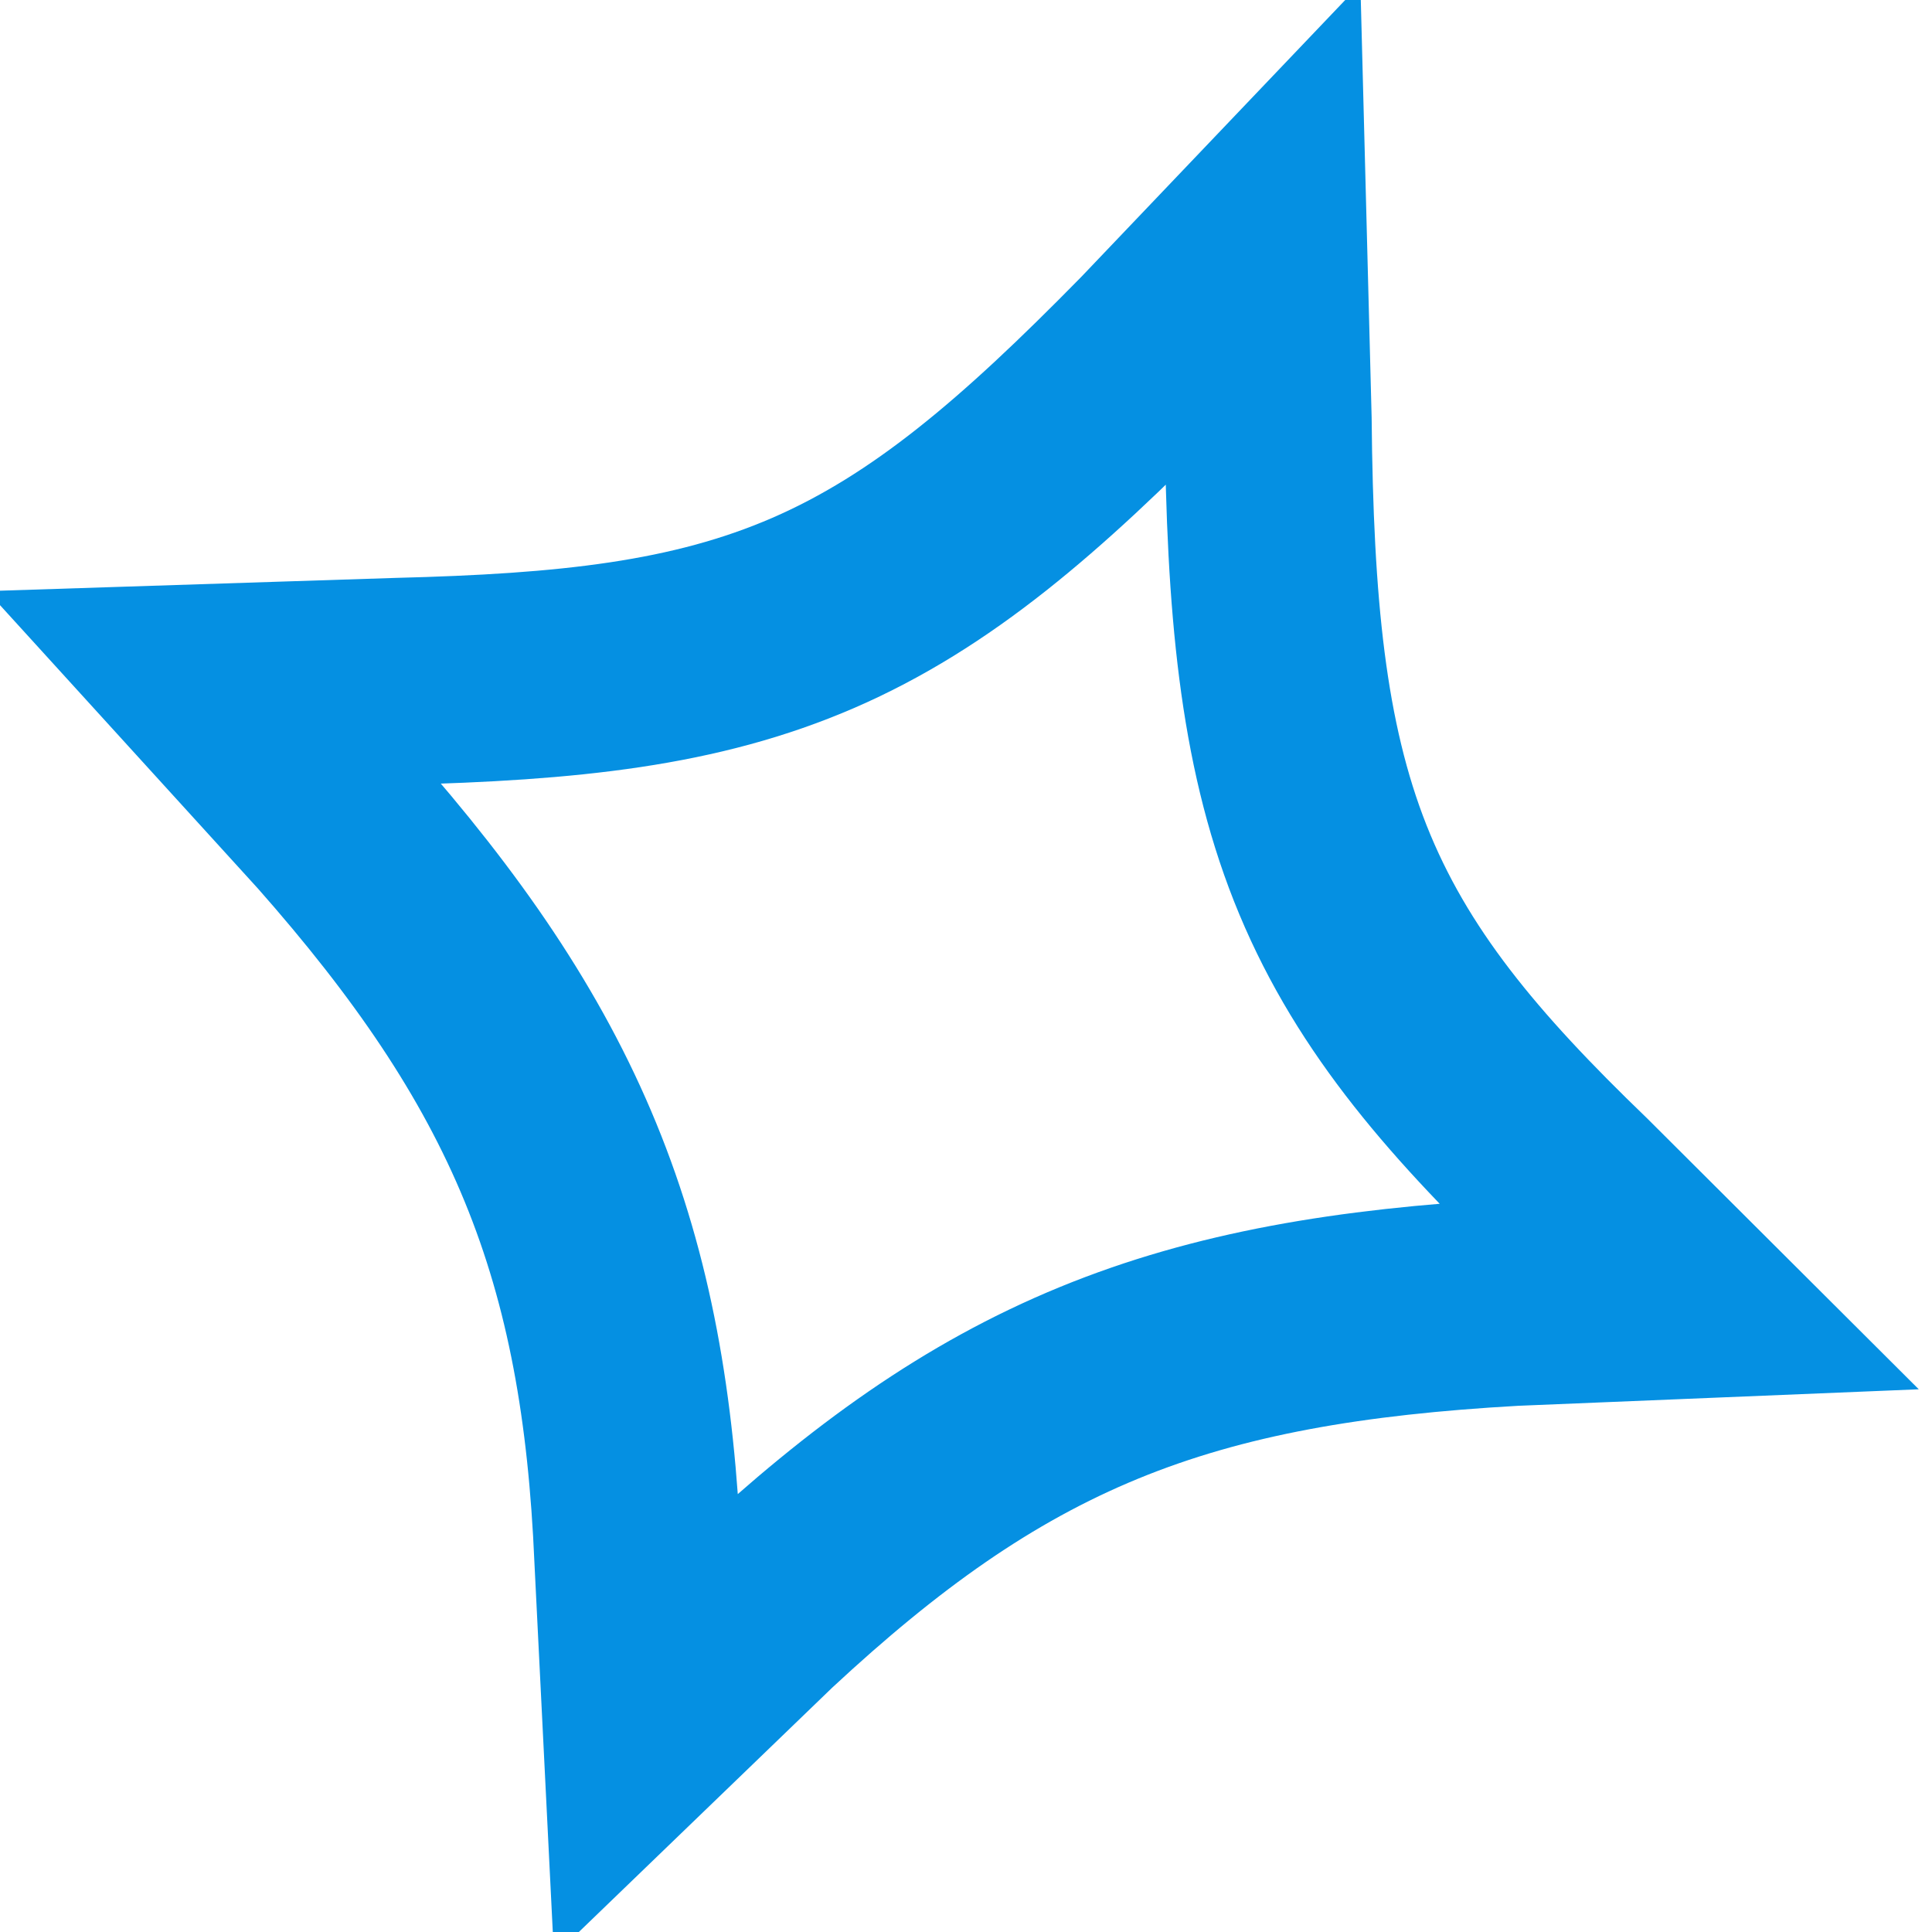 <?xml version="1.0" encoding="UTF-8"?> <svg xmlns="http://www.w3.org/2000/svg" width="28" height="28" viewBox="0 0 28 28" fill="none"> <path d="M16.739 5.066L16.731 5.074L16.723 5.082C14.936 6.902 13.502 8.138 11.788 8.882C10.075 9.625 8.228 9.813 5.769 9.875L3.112 9.961L4.834 11.853L4.842 11.861L4.849 11.869C6.335 13.552 7.409 15.109 8.122 16.845C8.836 18.584 9.151 20.411 9.244 22.585L9.363 24.977L11.021 23.378L11.031 23.368L11.042 23.358C12.671 21.845 14.171 20.763 15.926 20.042C17.673 19.325 19.568 19.009 21.922 18.876L21.934 18.875L21.945 18.875L24.323 18.777L22.823 17.281C21.155 15.674 19.984 14.291 19.279 12.51C18.587 10.759 18.405 8.769 18.379 6.076L18.31 3.418L16.739 5.066Z" stroke="#0590E2" stroke-width="3"></path> </svg> 